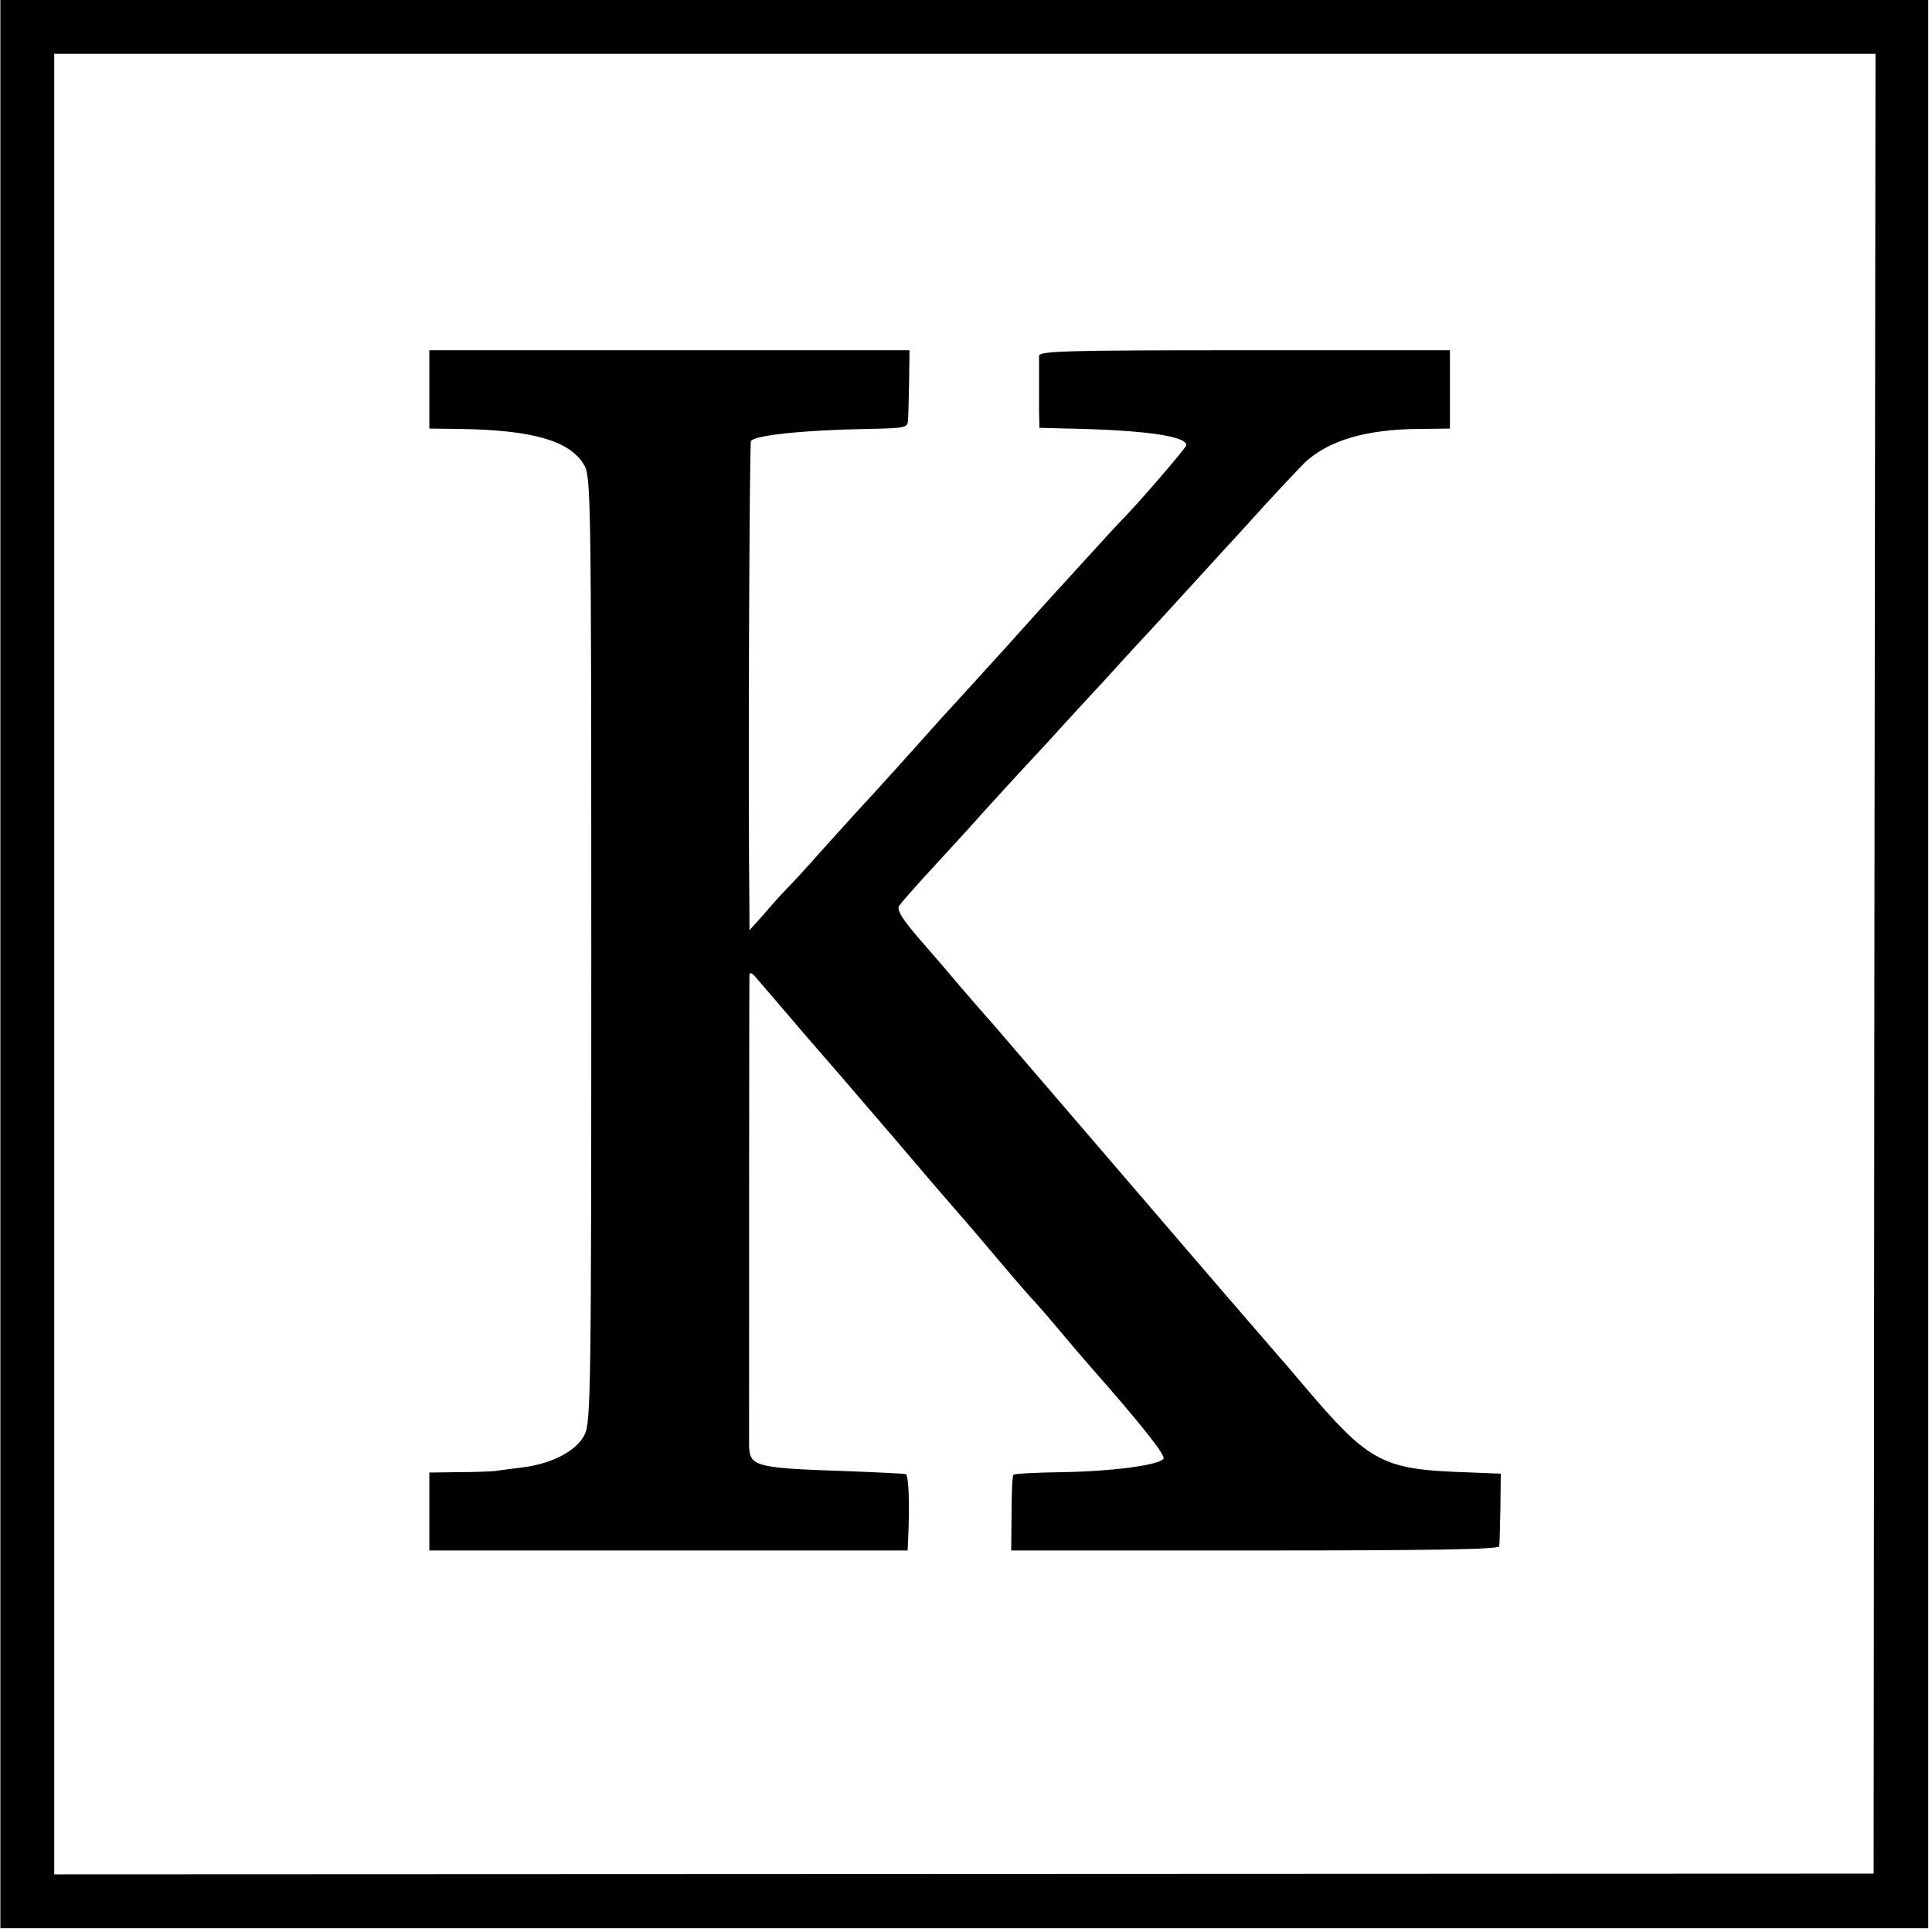 <?xml version="1.0" standalone="no"?>
<!DOCTYPE svg PUBLIC "-//W3C//DTD SVG 20010904//EN"
 "http://www.w3.org/TR/2001/REC-SVG-20010904/DTD/svg10.dtd">
<svg version="1.0" xmlns="http://www.w3.org/2000/svg"
 width="513pt" height="513pt" viewBox="0 0 513 513"
 preserveAspectRatio="xMidYMid meet">
<g transform="translate(0,513) scale(0.1,-0.1)"
fill="#000000" stroke="none">
<path d="M1 2570 l0 -2560 2560 0 2559 0 0 2560 0 2560 -2559 0 -2560 0 0
-2560z m4976 1 l-2 -2416 -2415 -1 -2416 -1 0 2417 0 2417 2418 0 2418 0 -3
-2416z"/>
<path d="M1140 4096 l0 -104 83 -1 c190 -3 289 -31 327 -94 19 -31 20 -60 20
-1287 0 -1175 -1 -1257 -18 -1290 -21 -42 -85 -76 -162 -86 -30 -4 -64 -8 -75
-10 -11 -1 -55 -3 -97 -3 l-78 -1 0 -103 0 -104 635 0 635 0 1 21 c5 103 2
179 -6 182 -5 1 -80 5 -165 8 -235 8 -250 12 -251 69 0 60 0 1229 1 1247 0 10
7 8 21 -10 20 -23 91 -106 132 -154 43 -49 113 -130 238 -276 72 -85 146 -171
163 -190 17 -19 67 -78 111 -130 44 -52 85 -99 91 -105 5 -5 35 -39 65 -75 30
-36 66 -78 81 -95 142 -161 205 -241 197 -249 -15 -17 -139 -33 -269 -35 -69
-1 -127 -4 -129 -7 -3 -2 -5 -49 -5 -103 l-1 -98 647 0 c463 0 648 3 649 11 1
6 2 52 3 102 l1 91 -126 5 c-183 8 -228 32 -374 202 -27 32 -58 68 -68 80 -10
11 -28 32 -40 46 -12 14 -92 106 -177 205 -85 99 -164 191 -176 205 -12 14
-97 113 -189 220 -92 107 -183 213 -202 235 -20 22 -56 64 -82 94 -25 30 -74
87 -109 127 -45 52 -61 77 -55 88 4 7 49 58 98 111 50 54 97 106 106 116 9 11
59 65 110 121 52 56 105 113 117 127 13 14 61 67 107 116 45 50 93 102 106
116 20 21 96 104 220 240 13 14 60 65 104 114 44 48 94 101 110 117 62 58 162
88 301 89 l84 1 0 104 0 104 -545 0 c-477 0 -545 -2 -546 -15 0 -8 0 -35 0
-60 0 -25 0 -64 0 -88 l1 -43 78 -2 c201 -4 312 -20 312 -44 0 -7 -131 -159
-180 -208 -11 -11 -119 -130 -193 -211 -97 -108 -103 -115 -207 -229 -47 -51
-92 -101 -100 -110 -36 -41 -167 -186 -190 -210 -14 -15 -56 -62 -95 -105 -38
-43 -81 -90 -95 -104 -14 -14 -42 -45 -62 -69 l-38 -42 0 47 c-4 338 0 1245 4
1252 10 15 137 29 309 32 101 2 107 3 108 23 1 12 2 58 3 103 l1 83 -637 0
-638 0 0 -104z"/>
</g>
</svg>
